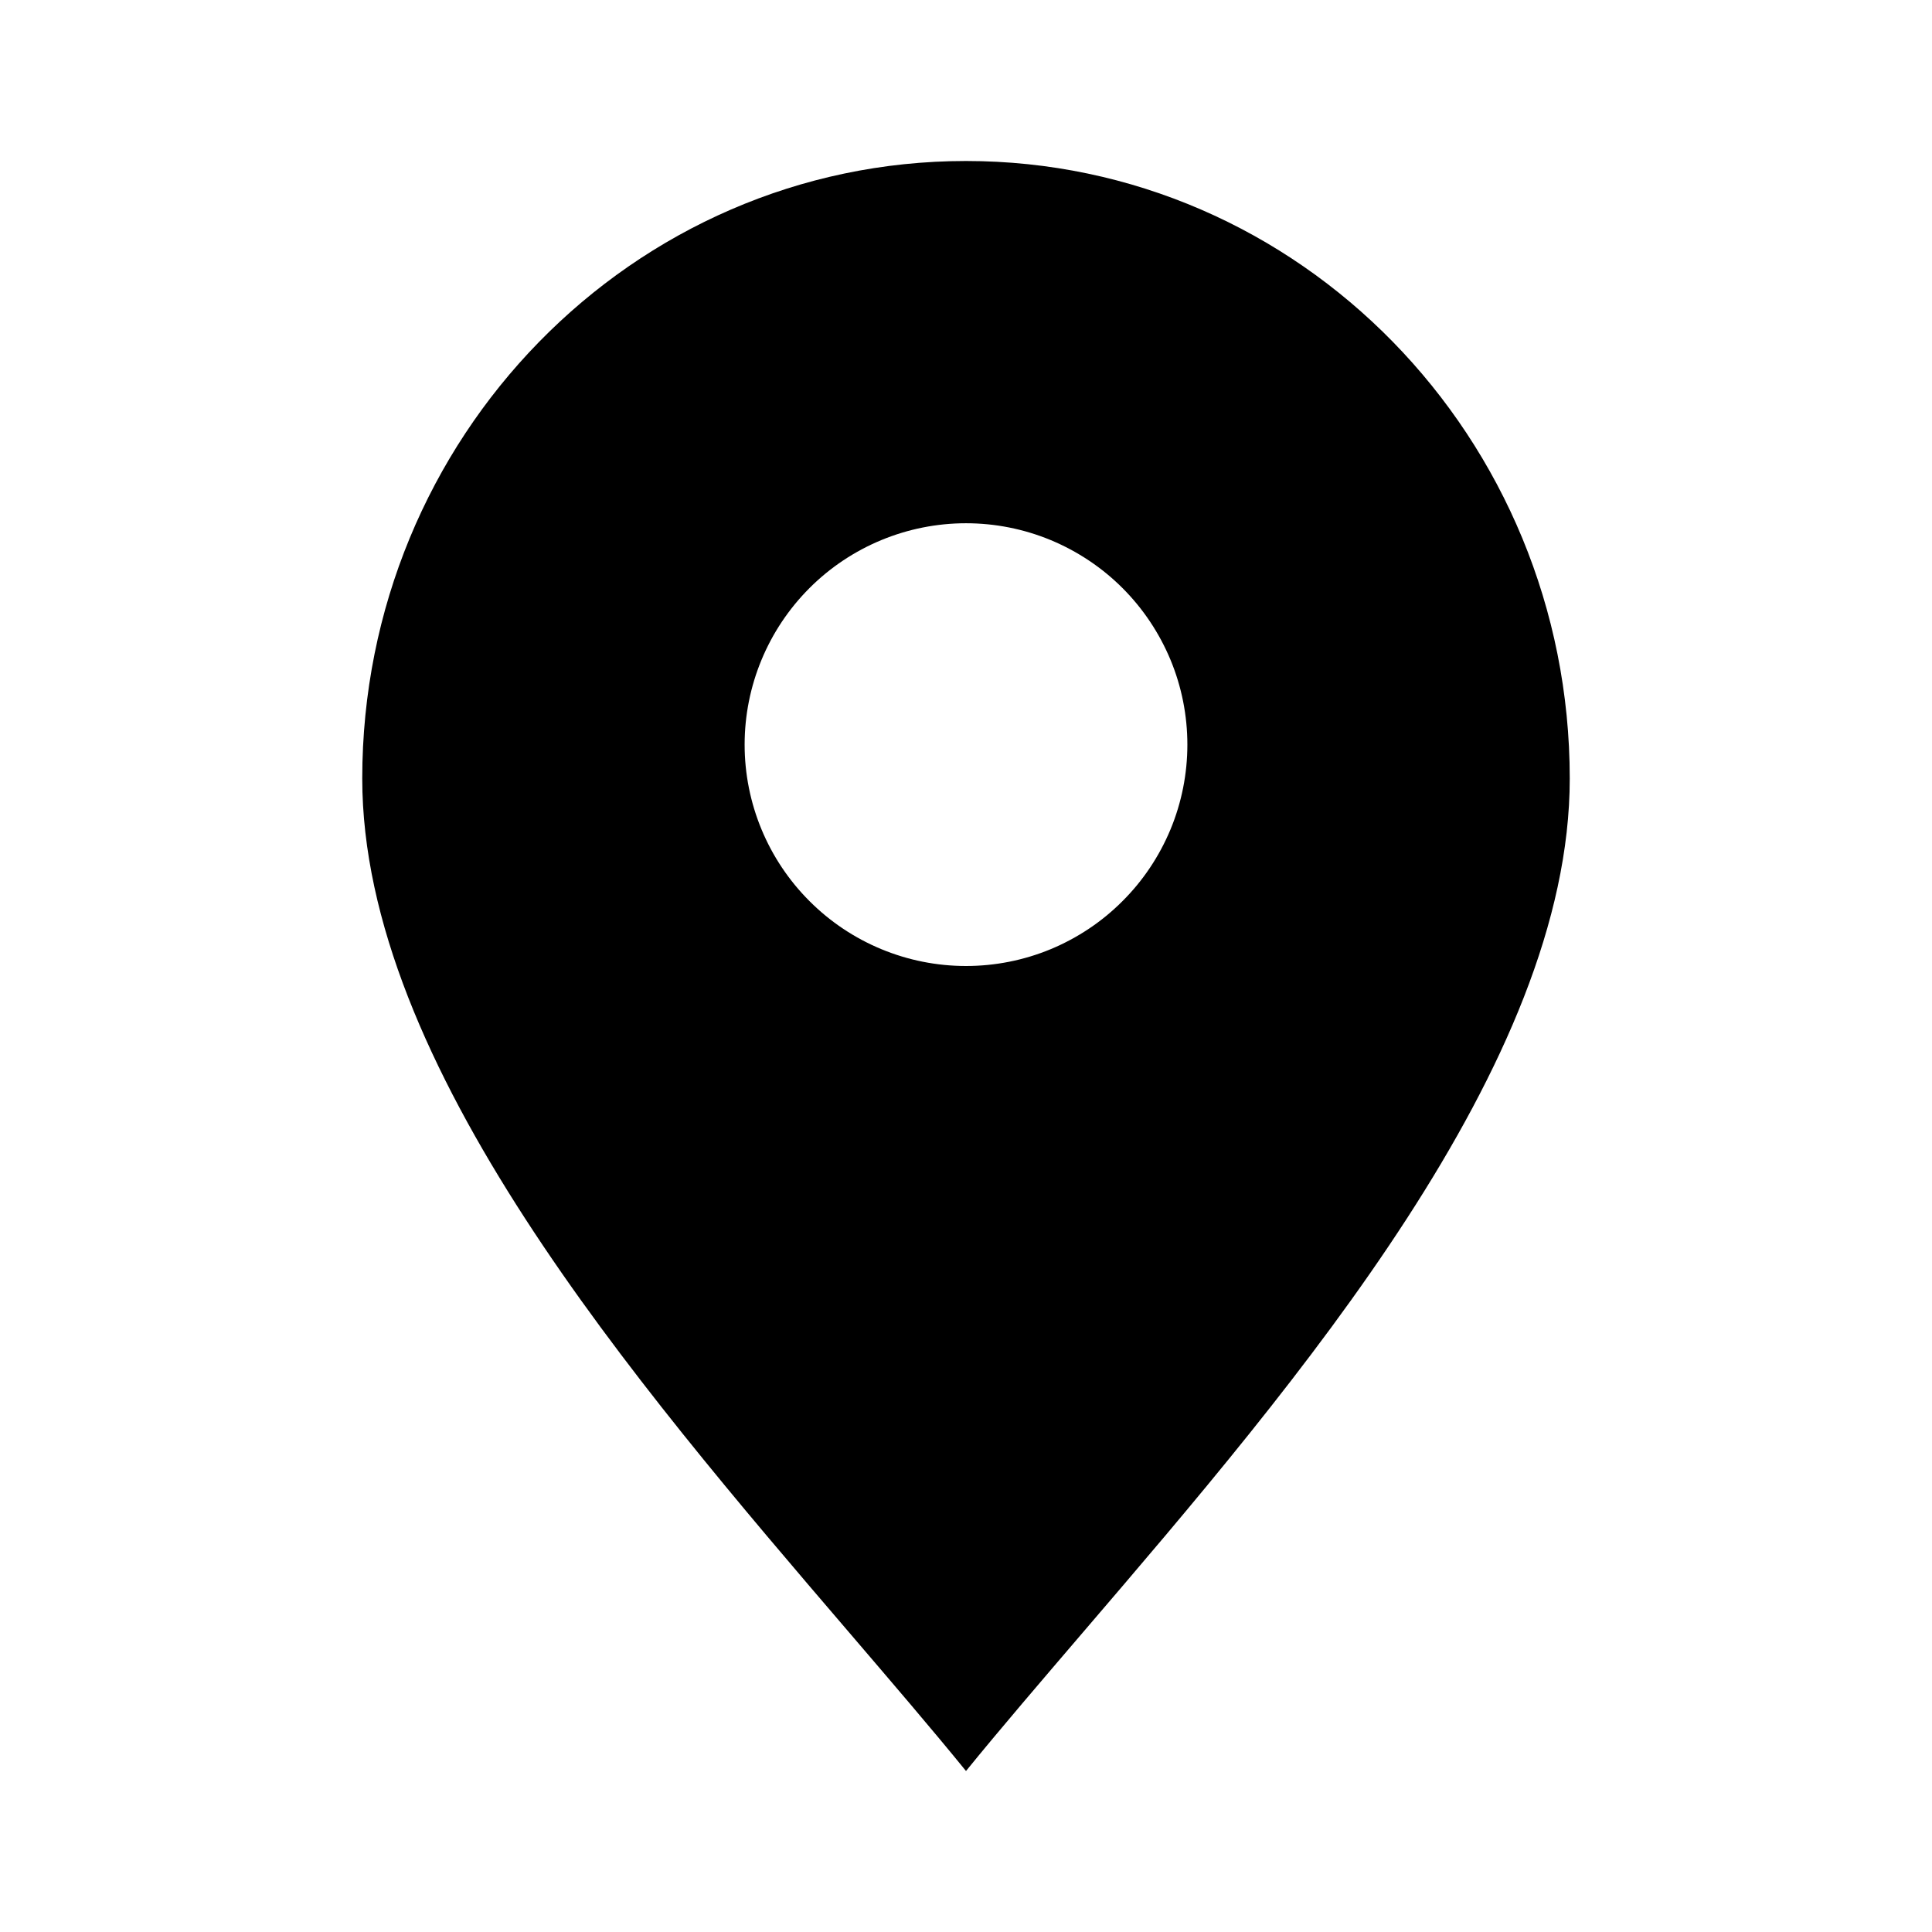 <?xml version="1.0" encoding="UTF-8"?> <svg xmlns="http://www.w3.org/2000/svg" width="24" height="24" viewBox="0 0 24 24" fill="none"><path fill-rule="evenodd" clip-rule="evenodd" d="M13.45 20.281C16.122 17.162 19.5 13.218 19.5 9.671C19.5 5.435 16.142 2 12 2C7.858 2 4.5 5.435 4.5 9.671C4.5 13.218 7.878 17.162 10.55 20.281C11.07 20.889 11.564 21.464 12 22C12.436 21.464 12.93 20.889 13.45 20.281ZM12 12C12.361 12 12.719 11.929 13.052 11.791C13.386 11.652 13.689 11.45 13.944 11.194C14.2 10.939 14.402 10.636 14.541 10.302C14.679 9.969 14.75 9.611 14.75 9.25C14.75 8.889 14.679 8.531 14.541 8.198C14.402 7.864 14.2 7.561 13.944 7.305C13.689 7.05 13.386 6.848 13.052 6.709C12.719 6.571 12.361 6.5 12 6.5C11.271 6.5 10.571 6.79 10.056 7.305C9.54 7.821 9.25 8.521 9.25 9.25C9.25 9.979 9.54 10.679 10.056 11.194C10.571 11.71 11.271 12 12 12Z" fill="black"></path></svg> 